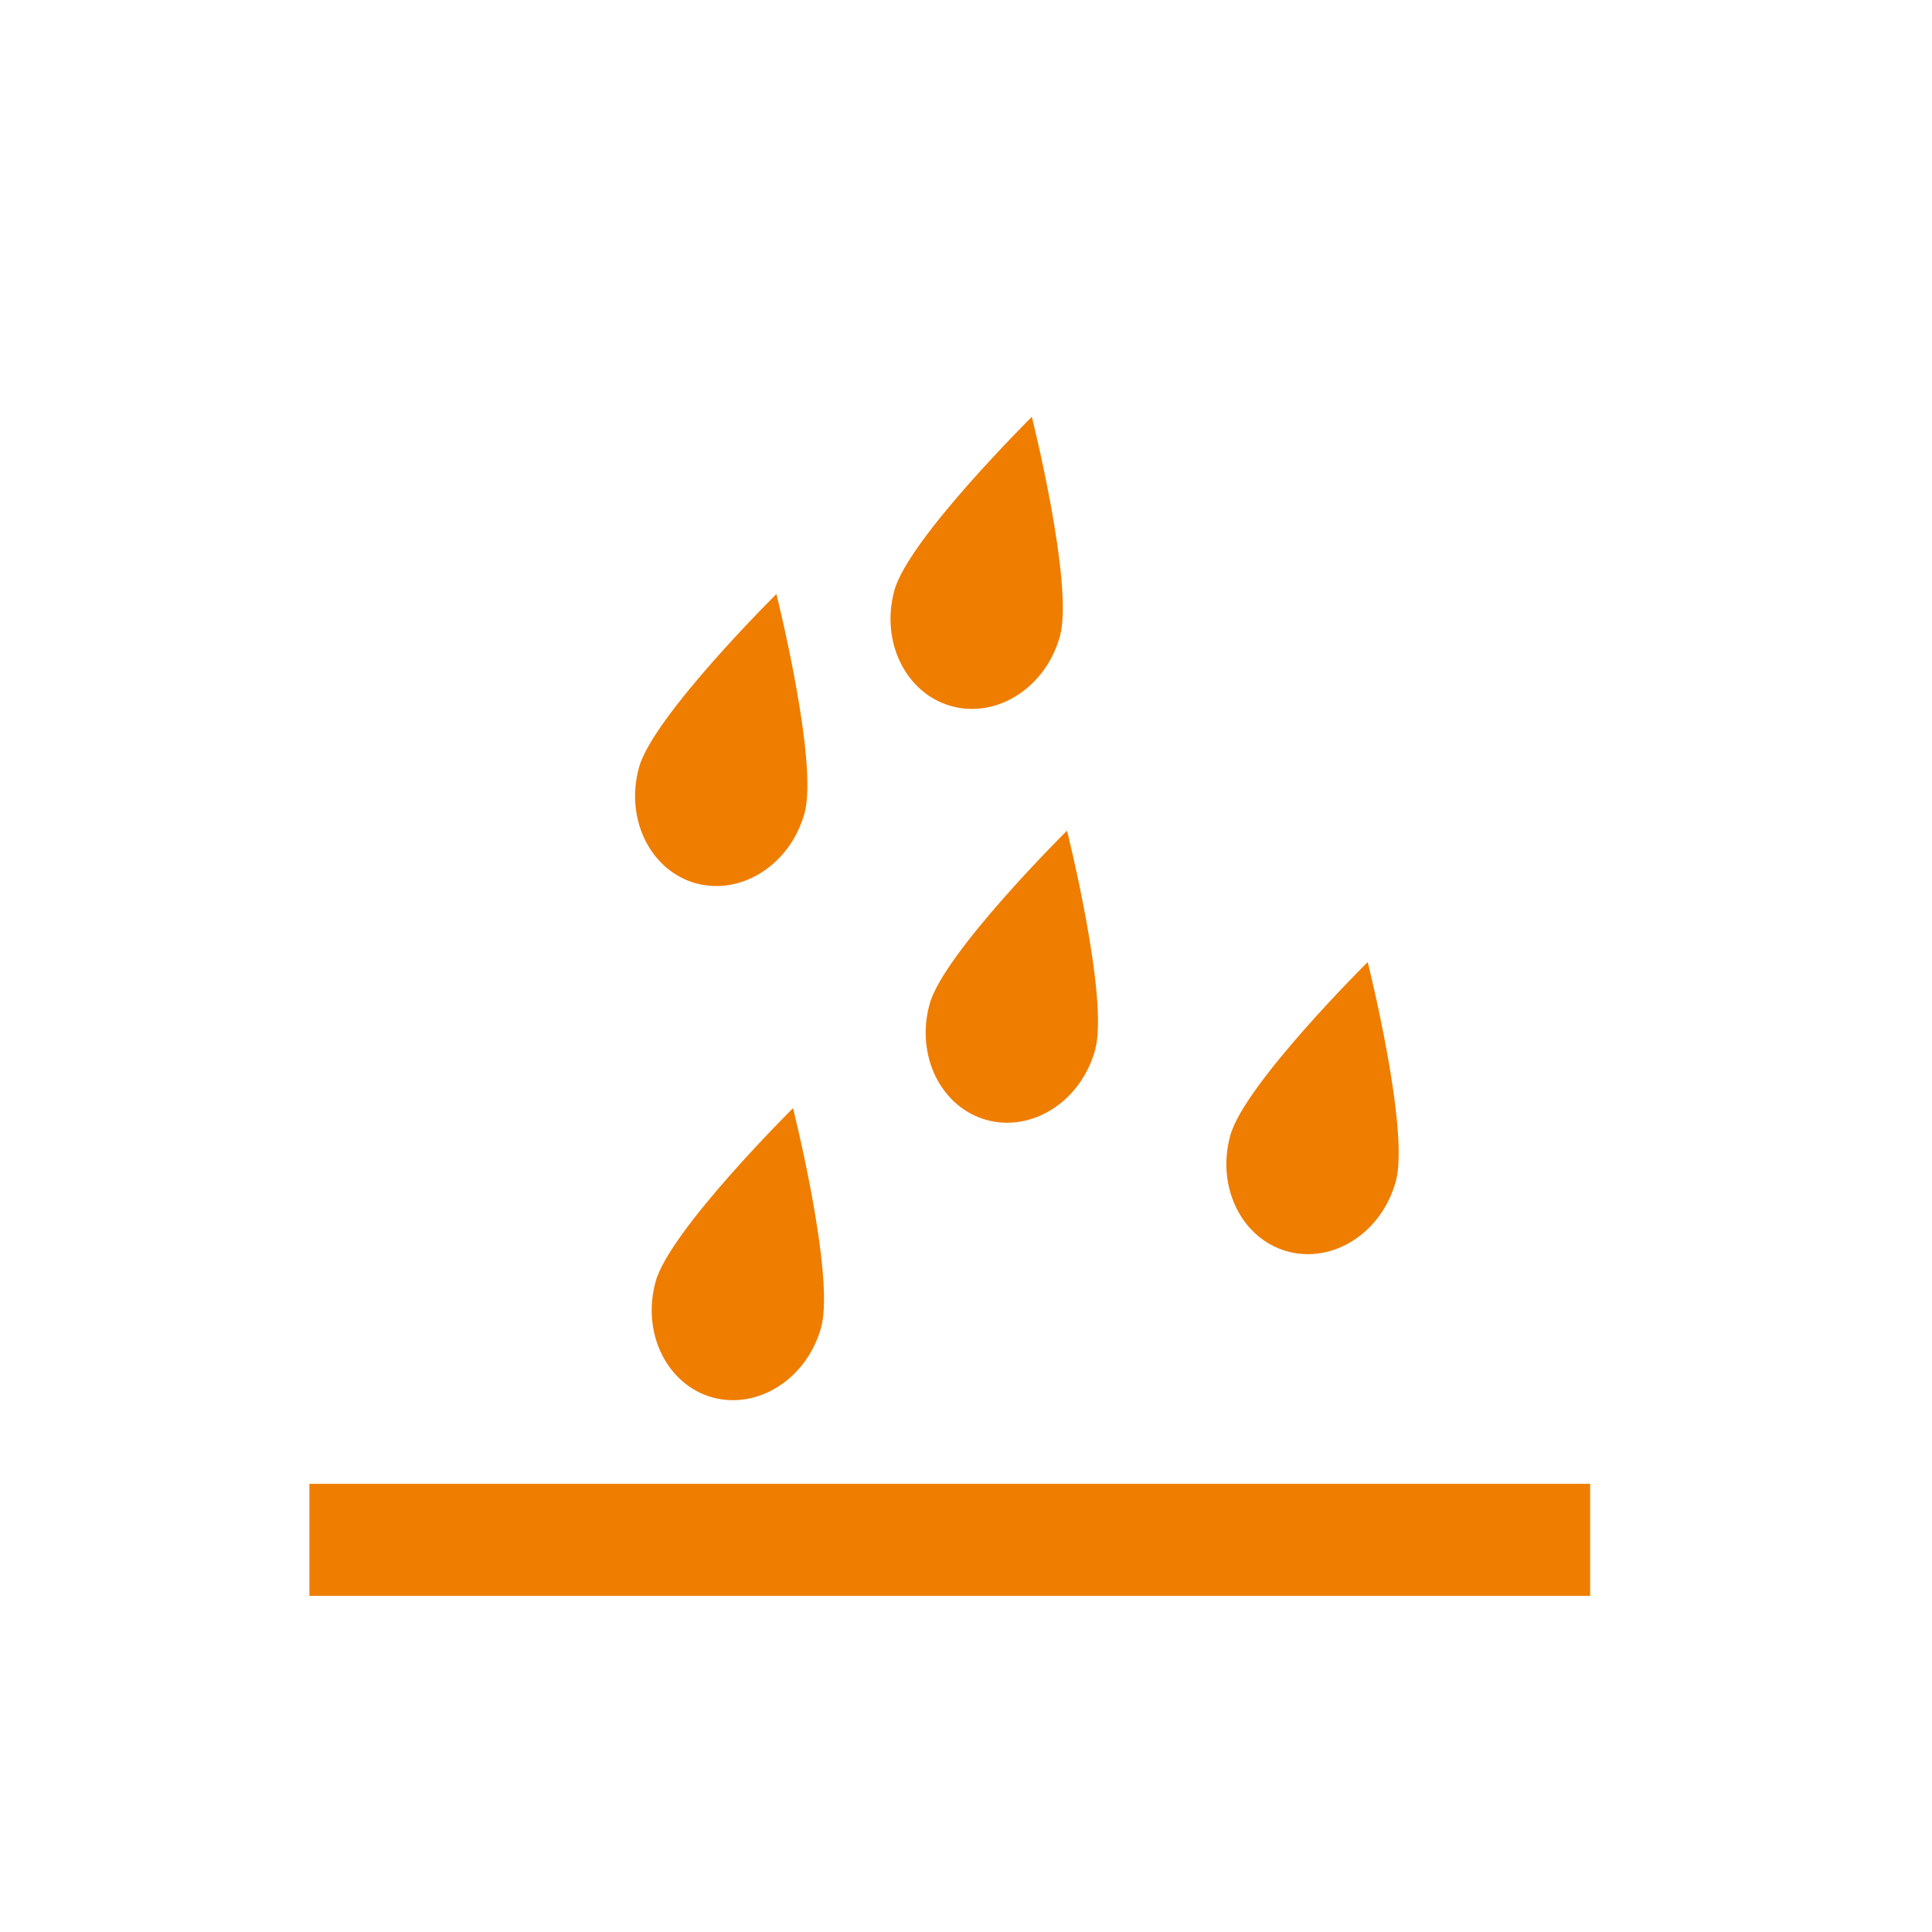 <?xml version="1.0" encoding="utf-8"?>
<!-- Generator: Adobe Illustrator 26.2.1, SVG Export Plug-In . SVG Version: 6.00 Build 0)  -->
<svg version="1.1" xmlns="http://www.w3.org/2000/svg" xmlns:xlink="http://www.w3.org/1999/xlink" x="0px" y="0px"
	 viewBox="0 0 70.87 70.87" style="enable-background:new 0 0 70.87 70.87;" xml:space="preserve">
<style type="text/css">
	.st0{fill:#FFFFFF;}
	.st1{fill:#EF7D00;}
	.st2{fill:none;stroke:#EF7D00;stroke-width:4;stroke-miterlimit:10;}
	.st3{fill:none;stroke:#EF7D00;stroke-width:3.197;stroke-linecap:round;stroke-linejoin:round;stroke-miterlimit:10;}
</style>
<g id="Calque_3">
	<rect x="0" class="st0" width="70.87" height="70.87"/>
</g>
<g id="Calque_1">
	<g>
		<rect x="11.35" y="54.43" class="st1" width="46.98" height="4.11"/>
		<path class="st1" d="M40.17,38.52c0.52-1.88-1.03-8.05-1.03-8.05s-4.52,4.48-5.04,6.36c-0.52,1.88,0.41,3.78,2.08,4.25
			C37.86,41.55,39.65,40.4,40.17,38.52z"/>
		<path class="st1" d="M51.2,43.34c0.52-1.88-1.03-8.05-1.03-8.05s-4.52,4.48-5.04,6.36c-0.52,1.88,0.41,3.78,2.08,4.25
			C48.9,46.37,50.68,45.22,51.2,43.34z"/>
		<path class="st1" d="M30.12,48.7c0.52-1.88-1.03-8.05-1.03-8.05s-4.52,4.48-5.04,6.36c-0.52,1.88,0.41,3.78,2.08,4.25
			C27.81,51.72,29.59,50.58,30.12,48.7z"/>
		<path class="st1" d="M29.51,29.84c0.52-1.88-1.03-8.05-1.03-8.05s-4.52,4.48-5.04,6.36c-0.52,1.88,0.41,3.78,2.08,4.25
			C27.2,32.86,28.98,31.72,29.51,29.84z"/>
		<path class="st1" d="M38.88,23.34c0.52-1.88-1.03-8.05-1.03-8.05s-4.52,4.48-5.04,6.36c-0.52,1.88,0.41,3.78,2.08,4.25
			C36.57,26.37,38.36,25.22,38.88,23.34z"/>
	</g>
</g>
<g id="Calque_2">
</g>
</svg>
